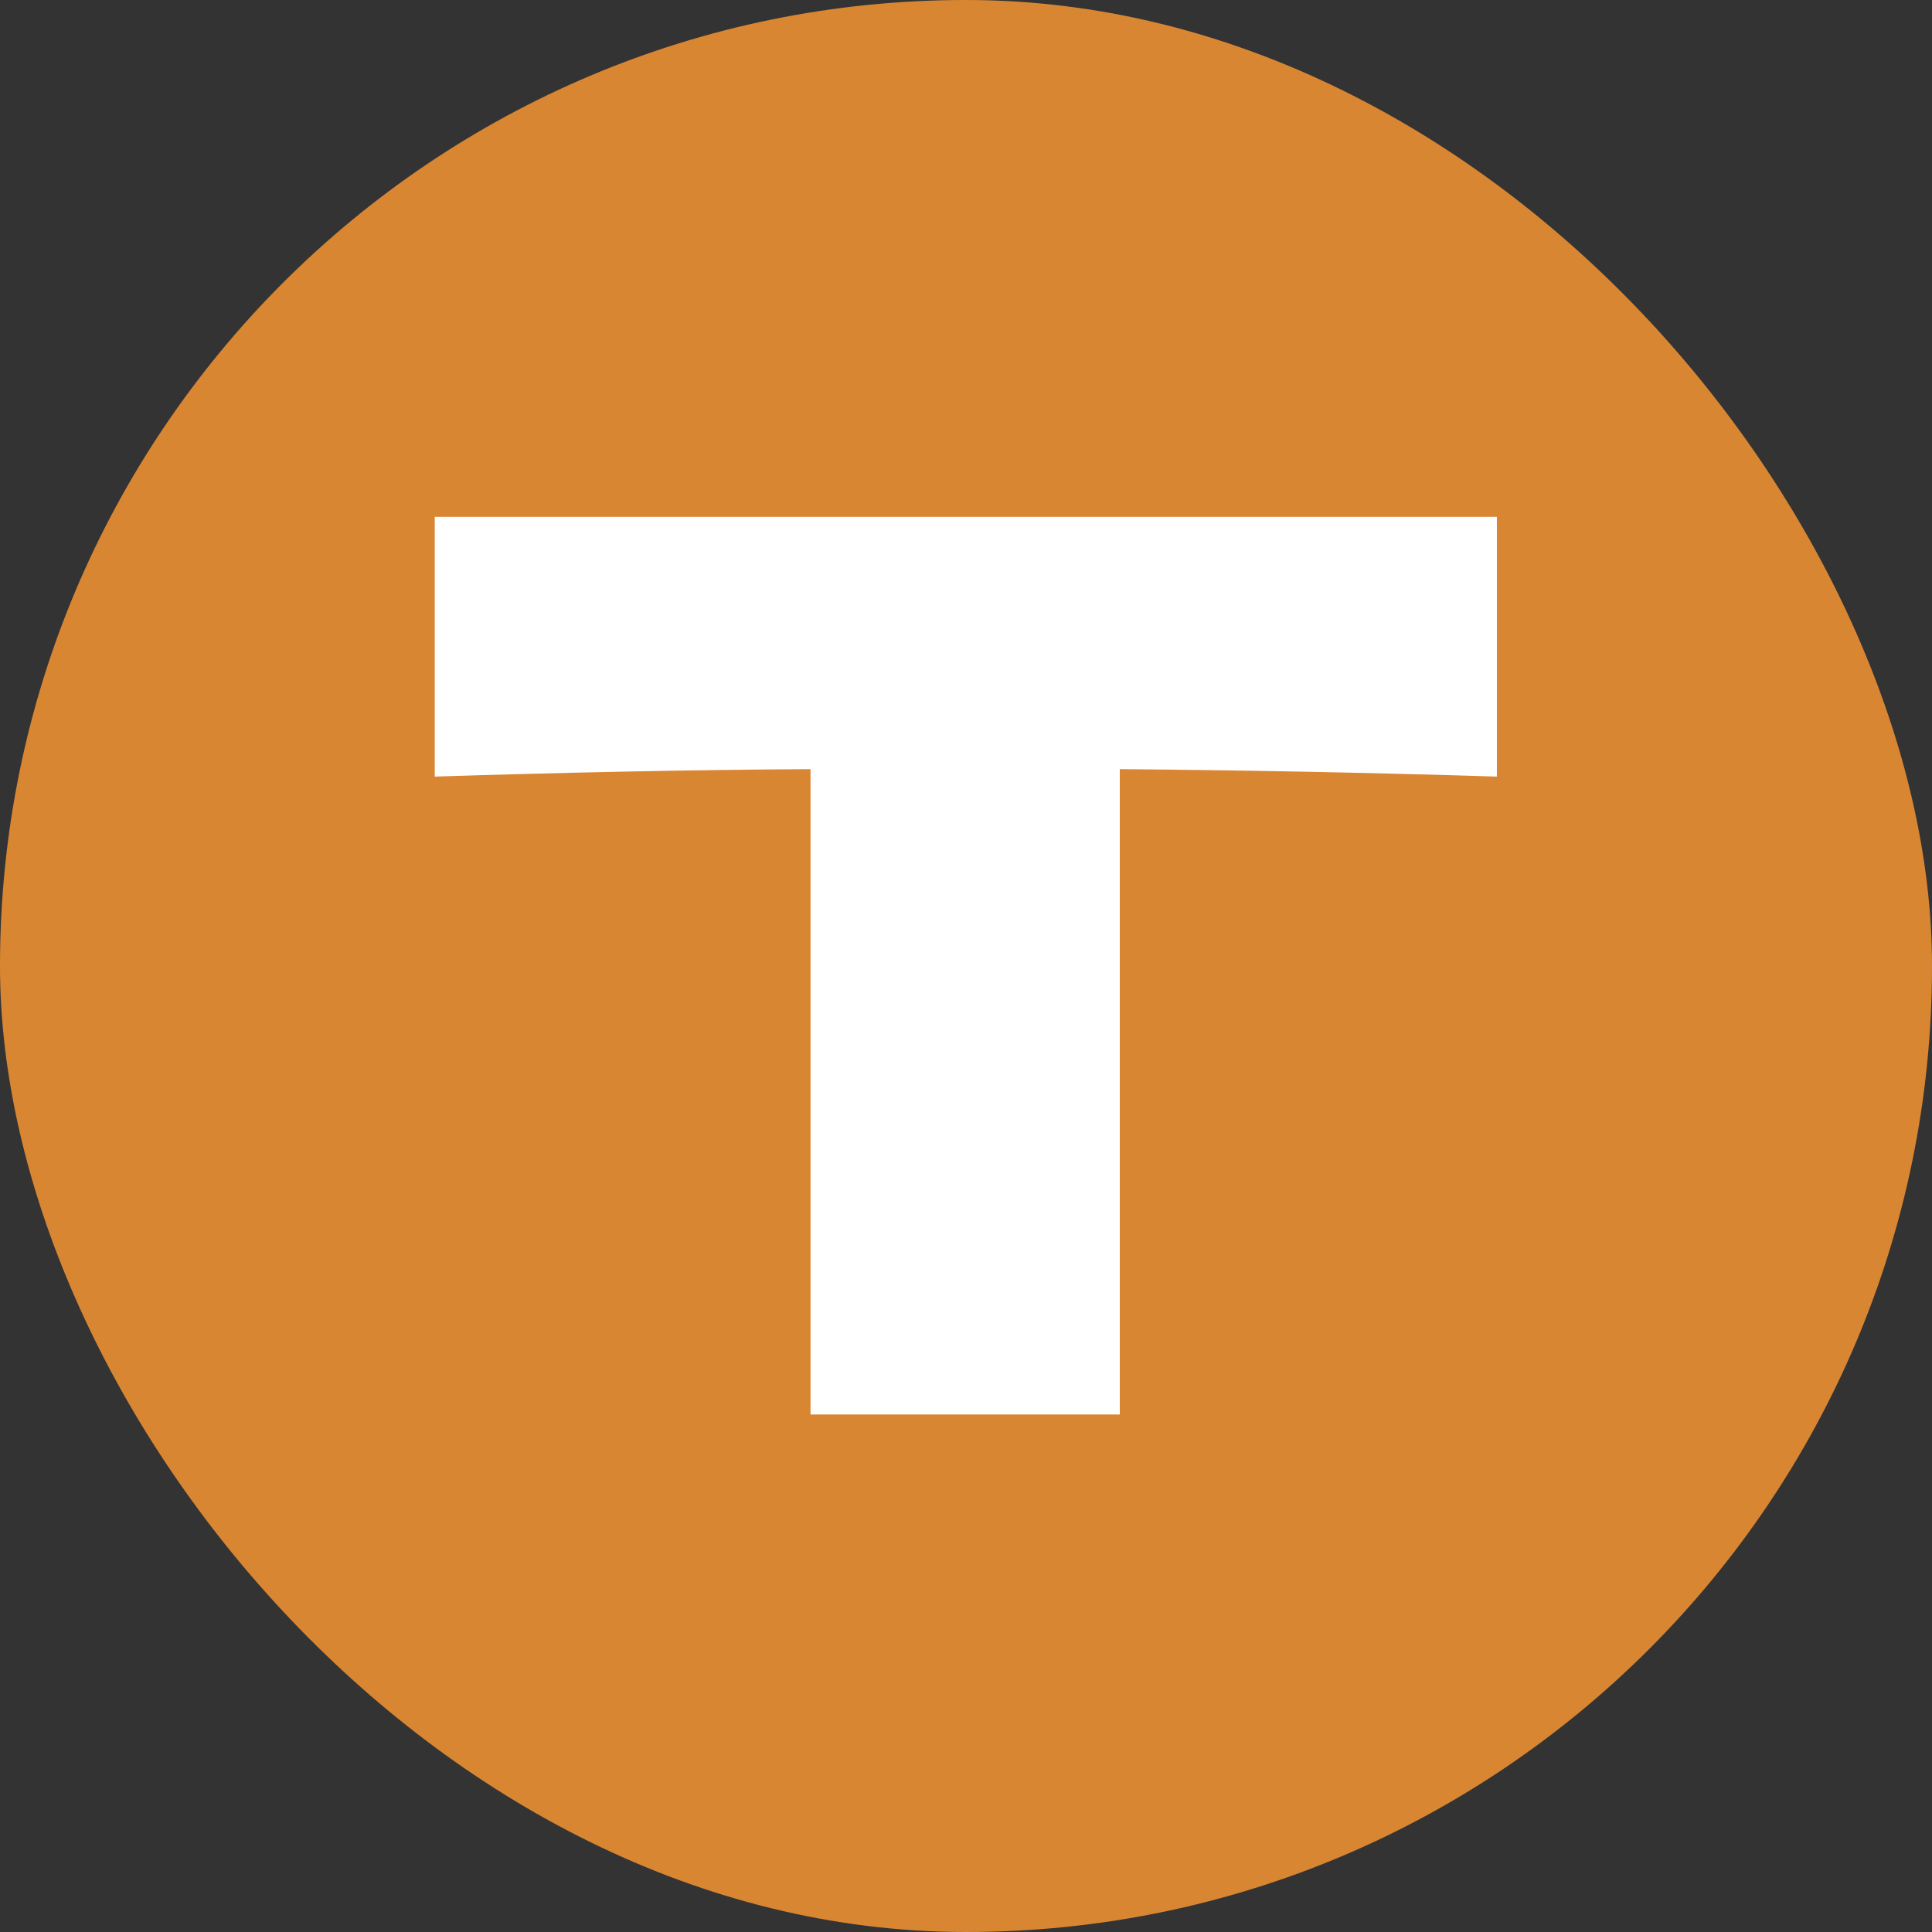 <?xml version="1.0" encoding="UTF-8"?><svg xmlns="http://www.w3.org/2000/svg" viewBox="0 0 56.97 56.97"><rect x="0" y="0" width="56.97" height="56.97" fill="#333333" stroke="none"/><defs><style>.cls-1{fill:#d98633;}.cls-1,.cls-2,.cls-3{stroke-width:0px;}.cls-2{fill:#fff;}.cls-3{fill:#648b3c;}</style></defs><g id="__1"><path class="cls-3" d="m44.14,22.9c-3.82-.12-7.52-.19-11.12-.22v19.03h-9.12v-19.03c-3.62.02-7.32.1-11.08.22v-7.66h31.32v7.66Z"/></g><g id="_圖層_2"><rect class="cls-1" x="0" y="0" width="56.97" height="56.97" rx="28.48" ry="28.48"/><path class="cls-2" d="m44.14,22.9c-3.82-.12-7.52-.19-11.12-.22v19.03h-9.12v-19.03c-3.62.02-7.32.1-11.08.22v-7.66h31.32v7.66Z"/></g></svg>